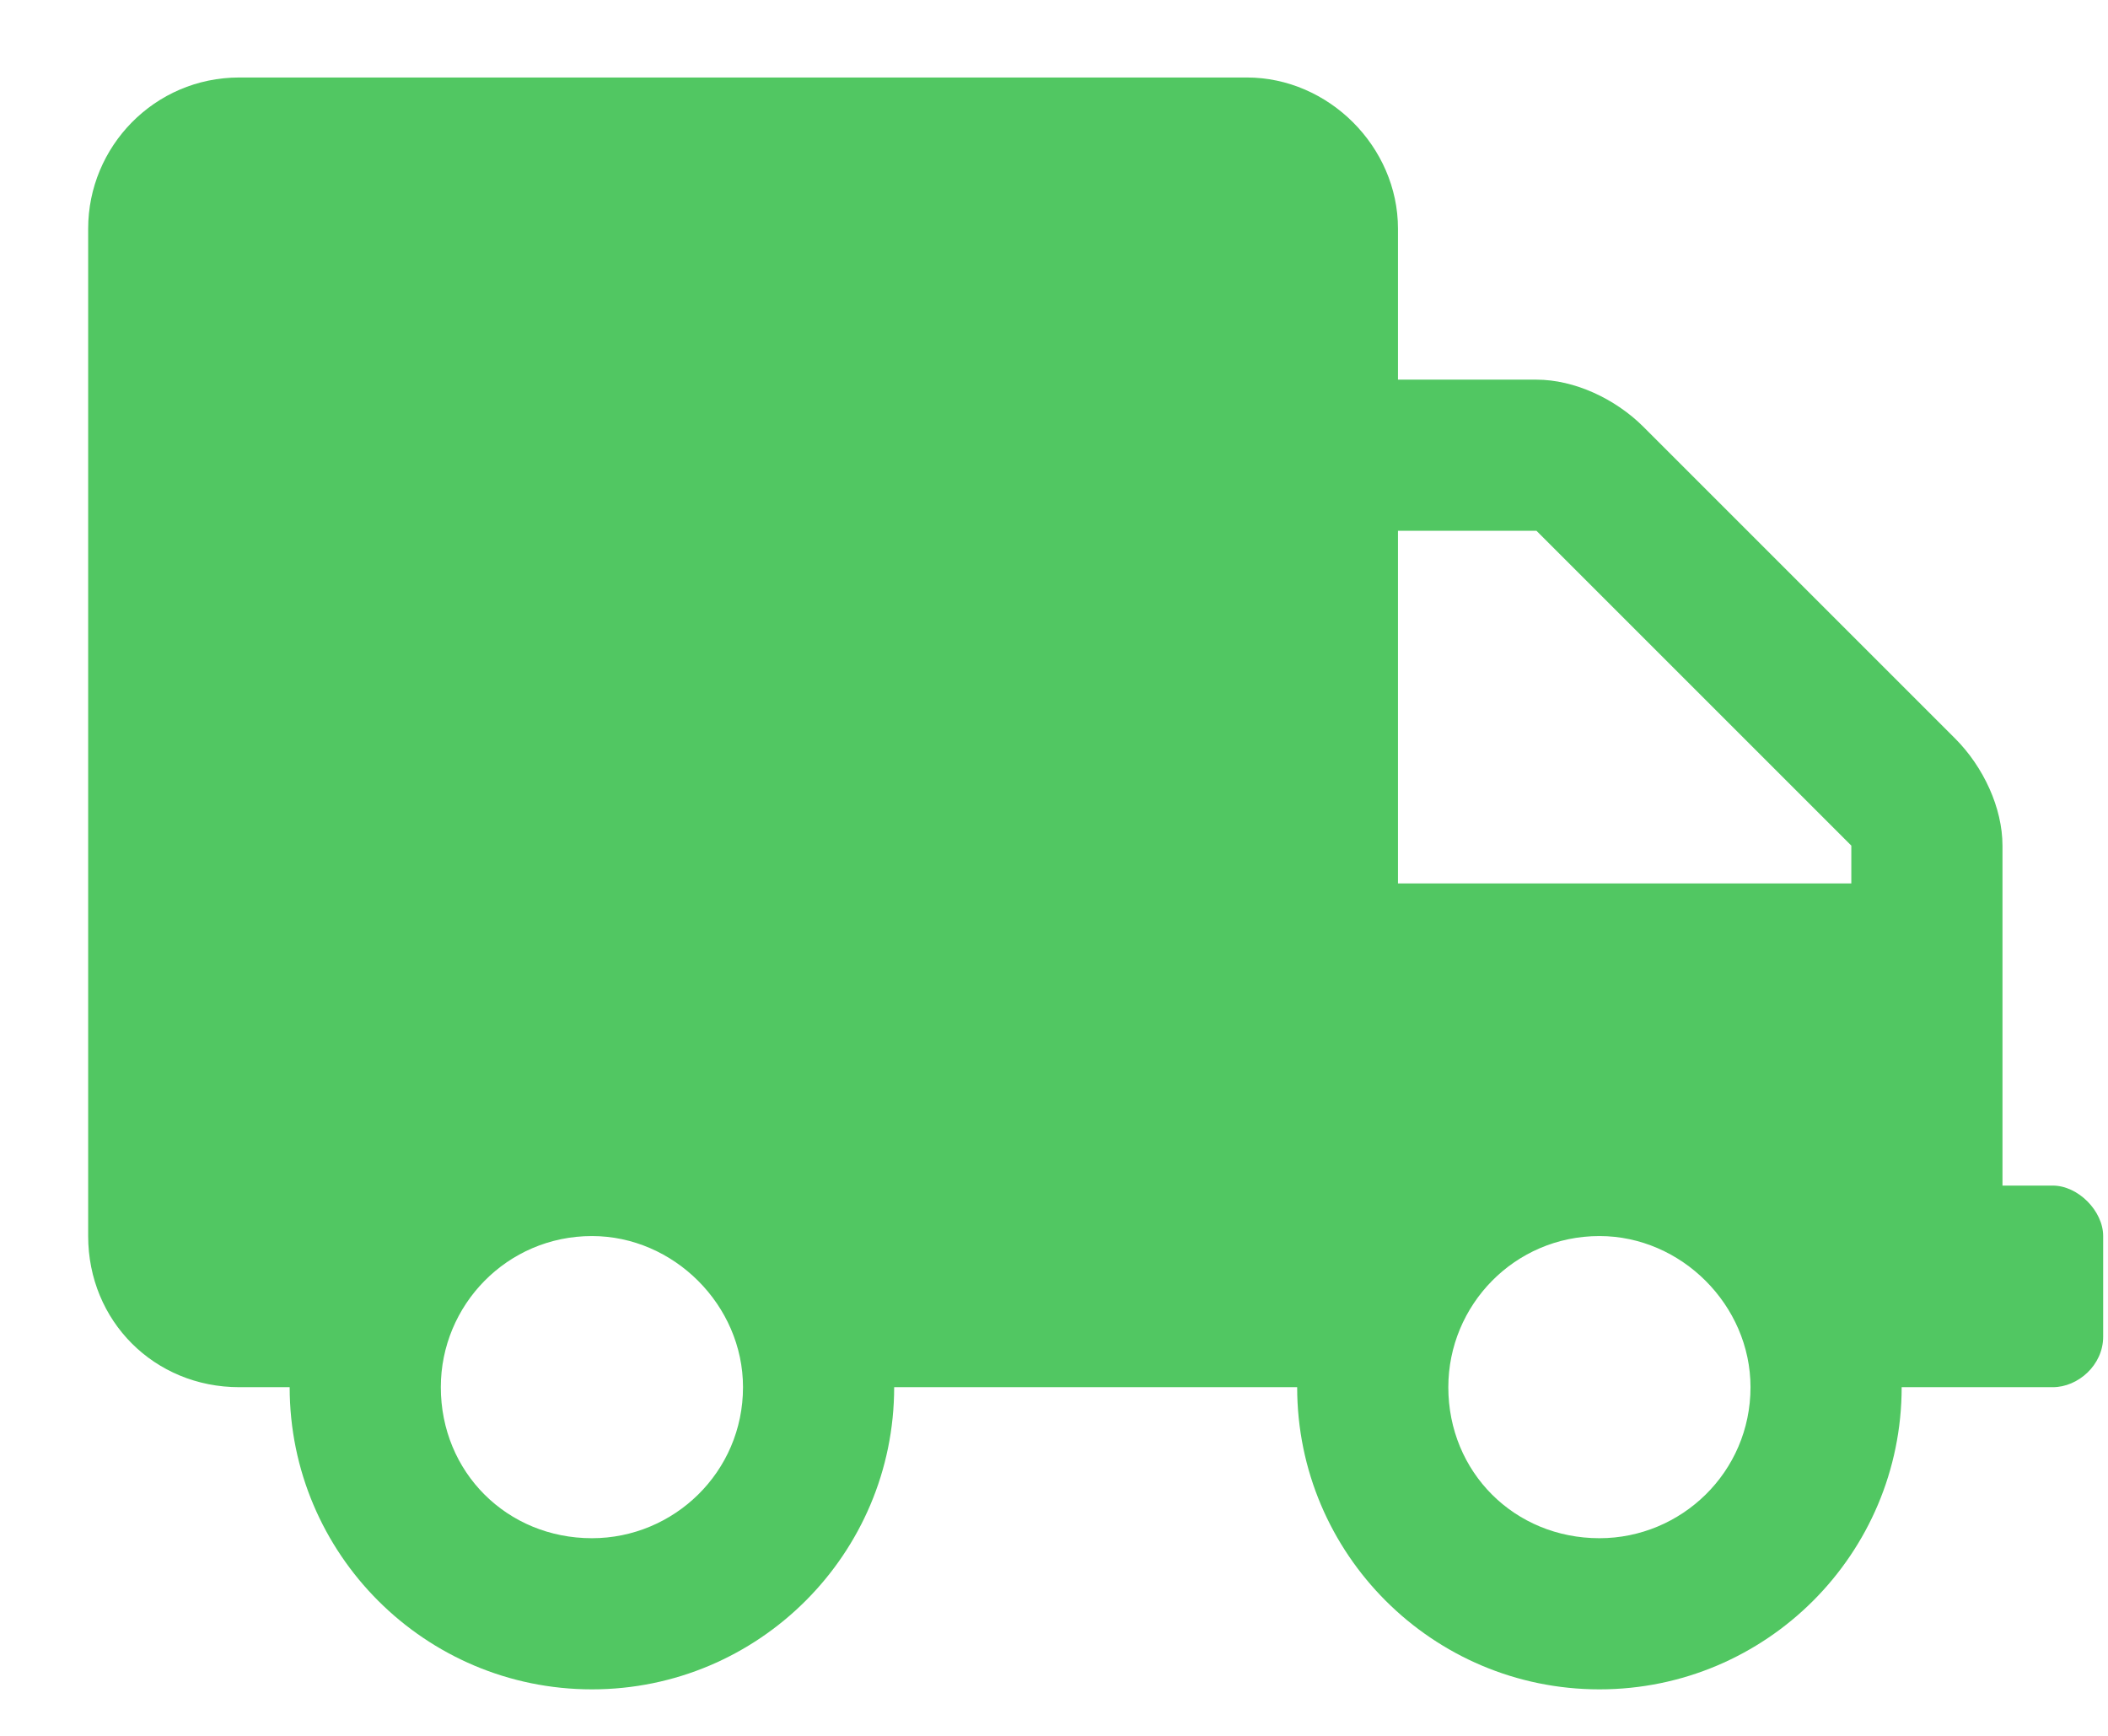 <svg width="17" height="14" viewBox="0 0 17 14" fill="none" xmlns="http://www.w3.org/2000/svg">
<path d="M16.555 9.562H16.149V6.82C16.149 6.516 15.996 6.186 15.768 5.957L13.254 3.443C13.026 3.215 12.696 3.062 12.391 3.062H11.274V1.844C11.274 1.184 10.715 0.625 10.055 0.625H1.93C1.244 0.625 0.711 1.184 0.711 1.844V9.969C0.711 10.654 1.244 11.188 1.93 11.188H2.336C2.336 12.533 3.428 13.625 4.774 13.625C6.119 13.625 7.211 12.533 7.211 11.188H10.461C10.461 12.533 11.553 13.625 12.899 13.625C14.244 13.625 15.336 12.533 15.336 11.188H16.555C16.758 11.188 16.961 11.01 16.961 10.781V9.969C16.961 9.766 16.758 9.562 16.555 9.562ZM4.774 12.406C4.088 12.406 3.555 11.873 3.555 11.188C3.555 10.527 4.088 9.969 4.774 9.969C5.434 9.969 5.992 10.527 5.992 11.188C5.992 11.873 5.434 12.406 4.774 12.406ZM12.899 12.406C12.213 12.406 11.68 11.873 11.68 11.188C11.68 10.527 12.213 9.969 12.899 9.969C13.559 9.969 14.117 10.527 14.117 11.188C14.117 11.873 13.559 12.406 12.899 12.406ZM14.93 7.125H11.274V4.281H12.391L14.93 6.82V7.125Z" fill="#51C762"/>
</svg>
